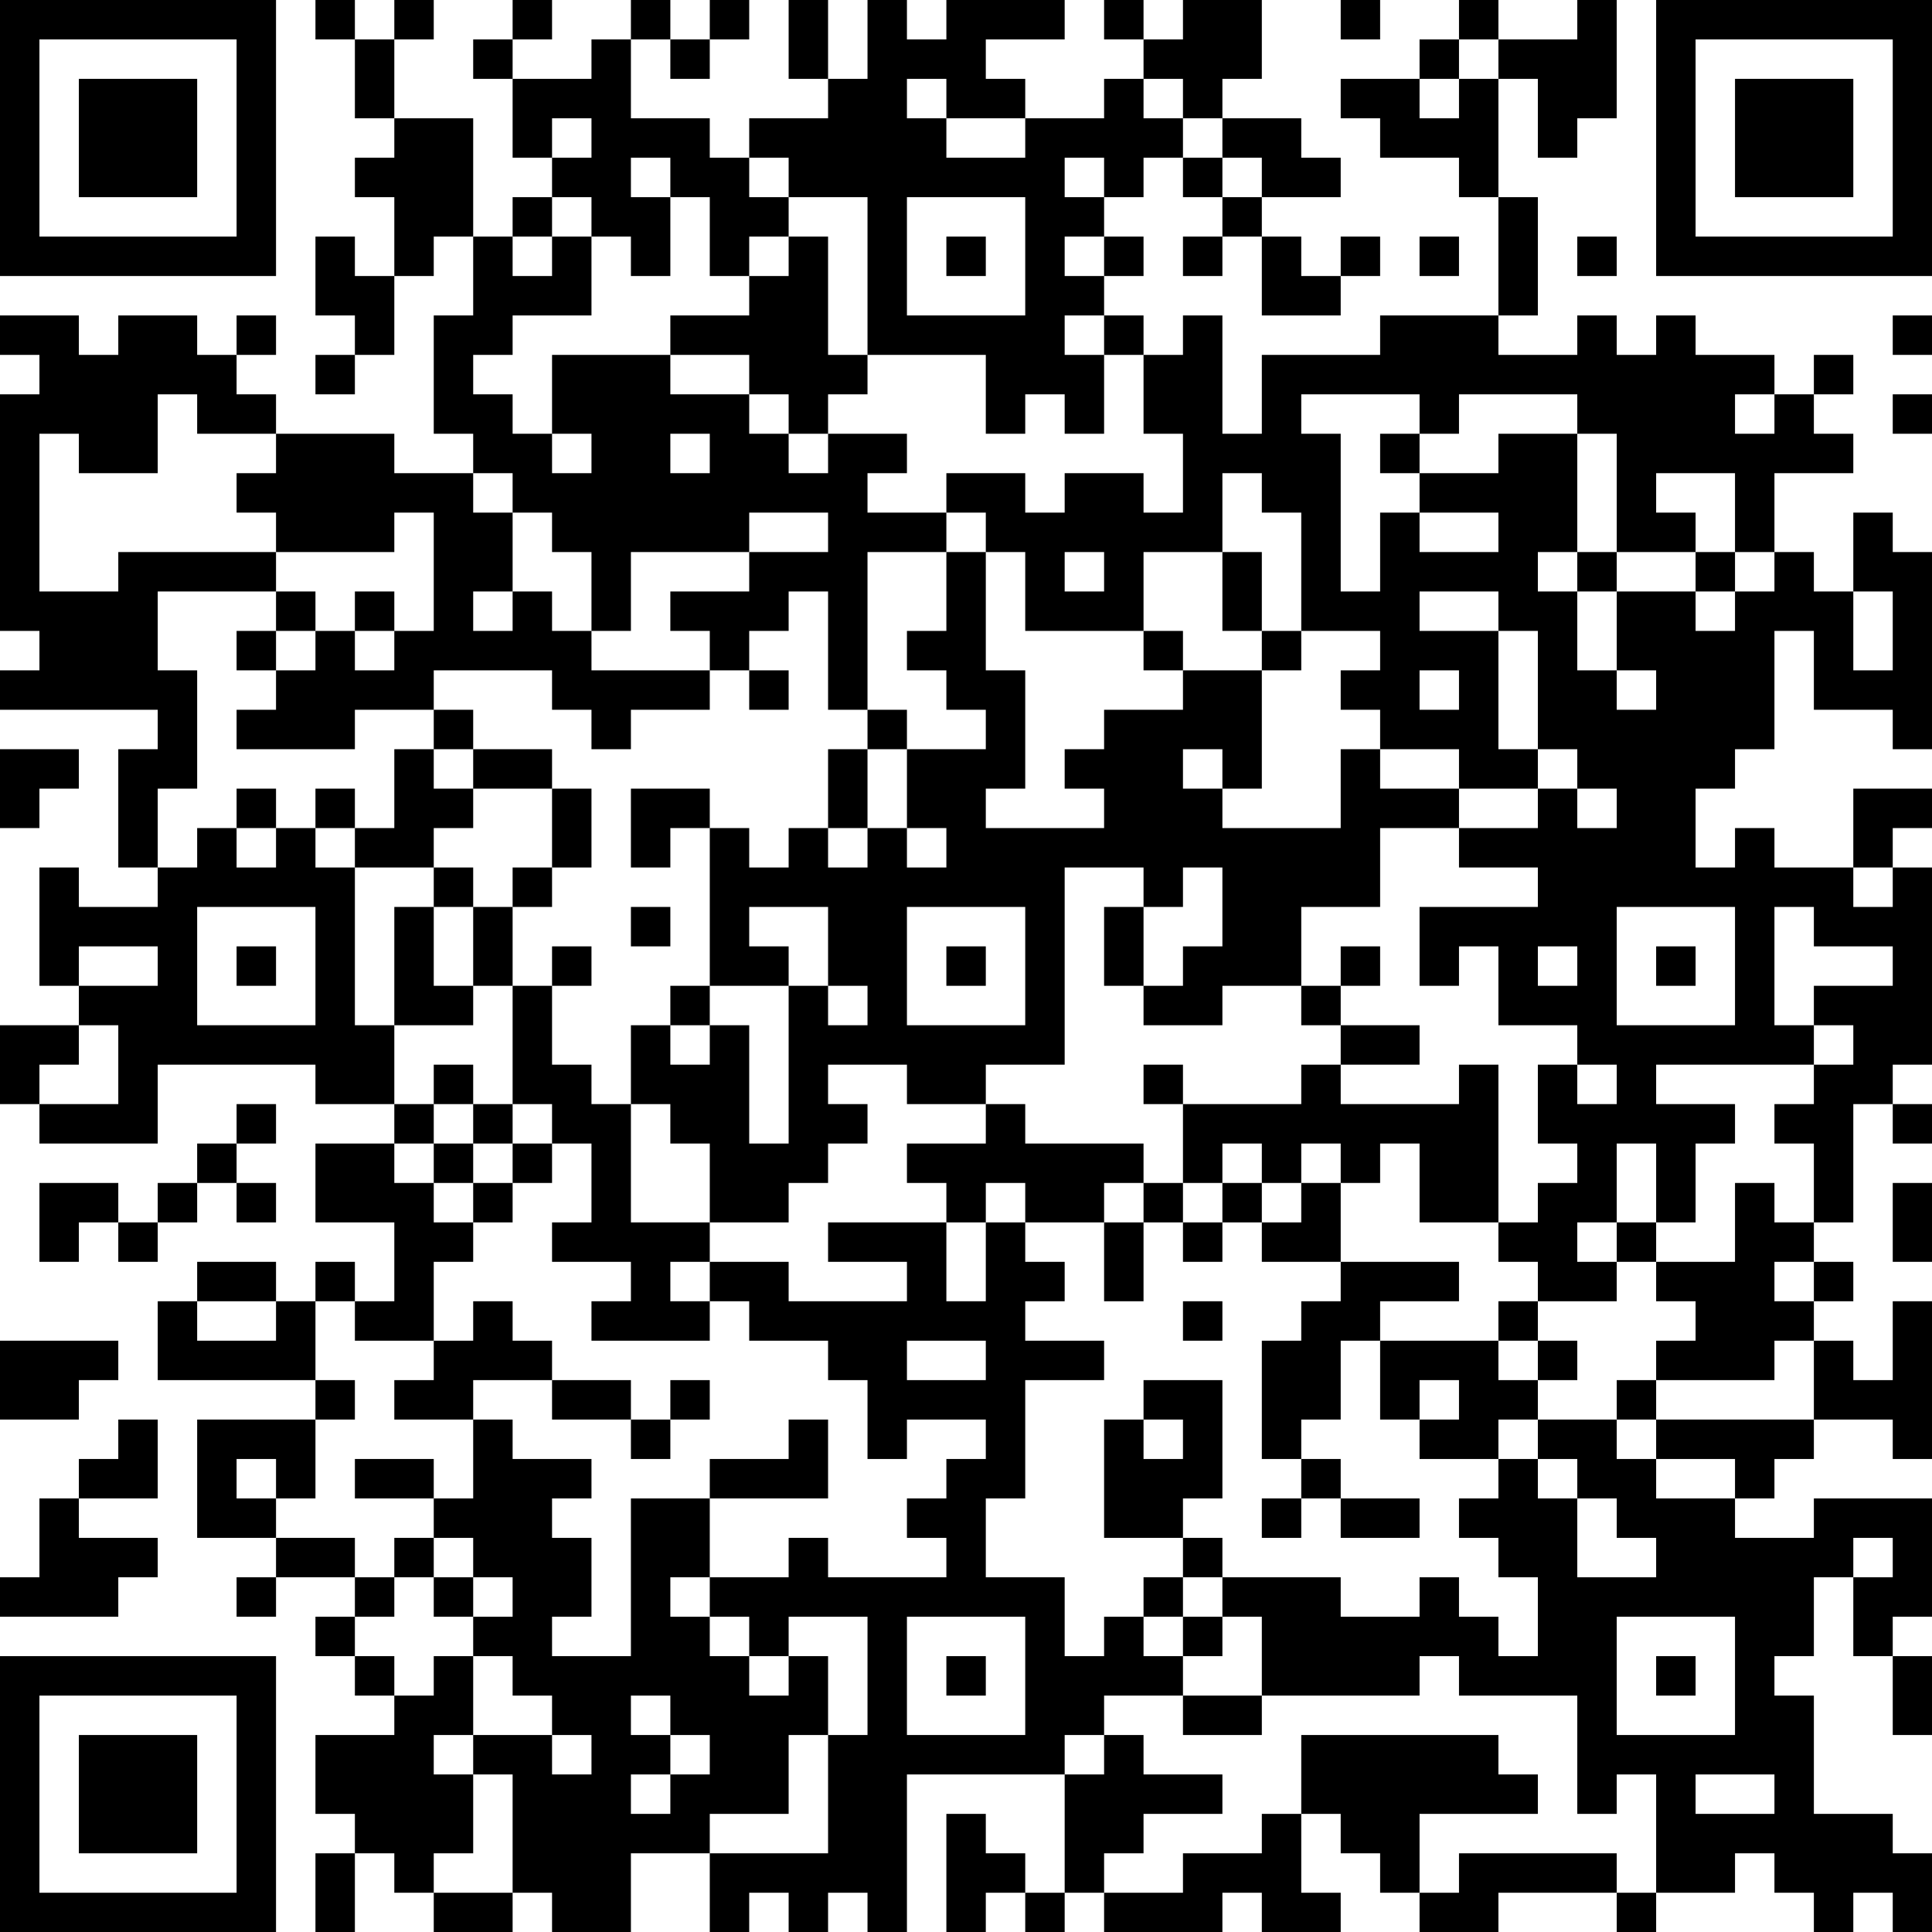 <?xml version="1.0" encoding="UTF-8"?>
<svg xmlns="http://www.w3.org/2000/svg" version="1.1" width="200" height="200" viewBox="0 0 200 200"><rect x="0" y="0" width="200" height="200" fill="#ffffff"/><g transform="scale(4.082)"><g transform="translate(0,0)"><path fill-rule="evenodd" d="M8 0L8 1L9 1L9 3L10 3L10 4L9 4L9 5L10 5L10 7L9 7L9 6L8 6L8 8L9 8L9 9L8 9L8 10L9 10L9 9L10 9L10 7L11 7L11 6L12 6L12 8L11 8L11 11L12 11L12 12L10 12L10 11L7 11L7 10L6 10L6 9L7 9L7 8L6 8L6 9L5 9L5 8L3 8L3 9L2 9L2 8L0 8L0 9L1 9L1 10L0 10L0 16L1 16L1 17L0 17L0 18L4 18L4 19L3 19L3 22L4 22L4 23L2 23L2 22L1 22L1 25L2 25L2 26L0 26L0 28L1 28L1 29L4 29L4 27L8 27L8 28L10 28L10 29L8 29L8 31L10 31L10 33L9 33L9 32L8 32L8 33L7 33L7 32L5 32L5 33L4 33L4 35L8 35L8 36L5 36L5 39L7 39L7 40L6 40L6 41L7 41L7 40L9 40L9 41L8 41L8 42L9 42L9 43L10 43L10 44L8 44L8 46L9 46L9 47L8 47L8 49L9 49L9 47L10 47L10 48L11 48L11 49L13 49L13 48L14 48L14 49L16 49L16 47L18 47L18 49L19 49L19 48L20 48L20 49L21 49L21 48L22 48L22 49L23 49L23 45L27 45L27 48L26 48L26 47L25 47L25 46L24 46L24 49L25 49L25 48L26 48L26 49L27 49L27 48L28 48L28 49L31 49L31 48L32 48L32 49L34 49L34 48L33 48L33 46L34 46L34 47L35 47L35 48L36 48L36 49L38 49L38 48L41 48L41 49L42 49L42 48L44 48L44 47L45 47L45 48L46 48L46 49L47 49L47 48L48 48L48 49L49 49L49 47L48 47L48 46L46 46L46 43L45 43L45 42L46 42L46 40L47 40L47 42L48 42L48 44L49 44L49 42L48 42L48 41L49 41L49 38L46 38L46 39L44 39L44 38L45 38L45 37L46 37L46 36L48 36L48 37L49 37L49 33L48 33L48 35L47 35L47 34L46 34L46 33L47 33L47 32L46 32L46 31L47 31L47 28L48 28L48 29L49 29L49 28L48 28L48 27L49 27L49 22L48 22L48 21L49 21L49 20L47 20L47 22L45 22L45 21L44 21L44 22L43 22L43 20L44 20L44 19L45 19L45 16L46 16L46 18L48 18L48 19L49 19L49 14L48 14L48 13L47 13L47 15L46 15L46 14L45 14L45 12L47 12L47 11L46 11L46 10L47 10L47 9L46 9L46 10L45 10L45 9L43 9L43 8L42 8L42 9L41 9L41 8L40 8L40 9L38 9L38 8L39 8L39 5L38 5L38 2L39 2L39 4L40 4L40 3L41 3L41 0L40 0L40 1L38 1L38 0L37 0L37 1L36 1L36 2L34 2L34 3L35 3L35 4L37 4L37 5L38 5L38 8L35 8L35 9L32 9L32 11L31 11L31 8L30 8L30 9L29 9L29 8L28 8L28 7L29 7L29 6L28 6L28 5L29 5L29 4L30 4L30 5L31 5L31 6L30 6L30 7L31 7L31 6L32 6L32 8L34 8L34 7L35 7L35 6L34 6L34 7L33 7L33 6L32 6L32 5L34 5L34 4L33 4L33 3L31 3L31 2L32 2L32 0L30 0L30 1L29 1L29 0L28 0L28 1L29 1L29 2L28 2L28 3L26 3L26 2L25 2L25 1L27 1L27 0L24 0L24 1L23 1L23 0L22 0L22 2L21 2L21 0L20 0L20 2L21 2L21 3L19 3L19 4L18 4L18 3L16 3L16 1L17 1L17 2L18 2L18 1L19 1L19 0L18 0L18 1L17 1L17 0L16 0L16 1L15 1L15 2L13 2L13 1L14 1L14 0L13 0L13 1L12 1L12 2L13 2L13 4L14 4L14 5L13 5L13 6L12 6L12 3L10 3L10 1L11 1L11 0L10 0L10 1L9 1L9 0ZM34 0L34 1L35 1L35 0ZM37 1L37 2L36 2L36 3L37 3L37 2L38 2L38 1ZM23 2L23 3L24 3L24 4L26 4L26 3L24 3L24 2ZM29 2L29 3L30 3L30 4L31 4L31 5L32 5L32 4L31 4L31 3L30 3L30 2ZM14 3L14 4L15 4L15 3ZM16 4L16 5L17 5L17 7L16 7L16 6L15 6L15 5L14 5L14 6L13 6L13 7L14 7L14 6L15 6L15 8L13 8L13 9L12 9L12 10L13 10L13 11L14 11L14 12L15 12L15 11L14 11L14 9L17 9L17 10L19 10L19 11L20 11L20 12L21 12L21 11L23 11L23 12L22 12L22 13L24 13L24 14L22 14L22 18L21 18L21 15L20 15L20 16L19 16L19 17L18 17L18 16L17 16L17 15L19 15L19 14L21 14L21 13L19 13L19 14L16 14L16 16L15 16L15 14L14 14L14 13L13 13L13 12L12 12L12 13L13 13L13 15L12 15L12 16L13 16L13 15L14 15L14 16L15 16L15 17L18 17L18 18L16 18L16 19L15 19L15 18L14 18L14 17L11 17L11 18L9 18L9 19L6 19L6 18L7 18L7 17L8 17L8 16L9 16L9 17L10 17L10 16L11 16L11 13L10 13L10 14L7 14L7 13L6 13L6 12L7 12L7 11L5 11L5 10L4 10L4 12L2 12L2 11L1 11L1 15L3 15L3 14L7 14L7 15L4 15L4 17L5 17L5 20L4 20L4 22L5 22L5 21L6 21L6 22L7 22L7 21L8 21L8 22L9 22L9 26L10 26L10 28L11 28L11 29L10 29L10 30L11 30L11 31L12 31L12 32L11 32L11 34L9 34L9 33L8 33L8 35L9 35L9 36L8 36L8 38L7 38L7 37L6 37L6 38L7 38L7 39L9 39L9 40L10 40L10 41L9 41L9 42L10 42L10 43L11 43L11 42L12 42L12 44L11 44L11 45L12 45L12 47L11 47L11 48L13 48L13 45L12 45L12 44L14 44L14 45L15 45L15 44L14 44L14 43L13 43L13 42L12 42L12 41L13 41L13 40L12 40L12 39L11 39L11 38L12 38L12 36L13 36L13 37L15 37L15 38L14 38L14 39L15 39L15 41L14 41L14 42L16 42L16 38L18 38L18 40L17 40L17 41L18 41L18 42L19 42L19 43L20 43L20 42L21 42L21 44L20 44L20 46L18 46L18 47L21 47L21 44L22 44L22 41L20 41L20 42L19 42L19 41L18 41L18 40L20 40L20 39L21 39L21 40L24 40L24 39L23 39L23 38L24 38L24 37L25 37L25 36L23 36L23 37L22 37L22 35L21 35L21 34L19 34L19 33L18 33L18 32L20 32L20 33L23 33L23 32L21 32L21 31L24 31L24 33L25 33L25 31L26 31L26 32L27 32L27 33L26 33L26 34L28 34L28 35L26 35L26 38L25 38L25 40L27 40L27 42L28 42L28 41L29 41L29 42L30 42L30 43L28 43L28 44L27 44L27 45L28 45L28 44L29 44L29 45L31 45L31 46L29 46L29 47L28 47L28 48L30 48L30 47L32 47L32 46L33 46L33 44L38 44L38 45L39 45L39 46L36 46L36 48L37 48L37 47L41 47L41 48L42 48L42 45L41 45L41 46L40 46L40 43L37 43L37 42L36 42L36 43L32 43L32 41L31 41L31 40L34 40L34 41L36 41L36 40L37 40L37 41L38 41L38 42L39 42L39 40L38 40L38 39L37 39L37 38L38 38L38 37L39 37L39 38L40 38L40 40L42 40L42 39L41 39L41 38L40 38L40 37L39 37L39 36L41 36L41 37L42 37L42 38L44 38L44 37L42 37L42 36L46 36L46 34L45 34L45 35L42 35L42 34L43 34L43 33L42 33L42 32L44 32L44 30L45 30L45 31L46 31L46 29L45 29L45 28L46 28L46 27L47 27L47 26L46 26L46 25L48 25L48 24L46 24L46 23L45 23L45 26L46 26L46 27L42 27L42 28L44 28L44 29L43 29L43 31L42 31L42 29L41 29L41 31L40 31L40 32L41 32L41 33L39 33L39 32L38 32L38 31L39 31L39 30L40 30L40 29L39 29L39 27L40 27L40 28L41 28L41 27L40 27L40 26L38 26L38 24L37 24L37 25L36 25L36 23L39 23L39 22L37 22L37 21L39 21L39 20L40 20L40 21L41 21L41 20L40 20L40 19L39 19L39 16L38 16L38 15L36 15L36 16L38 16L38 19L39 19L39 20L37 20L37 19L35 19L35 18L34 18L34 17L35 17L35 16L33 16L33 13L32 13L32 12L31 12L31 14L29 14L29 16L26 16L26 14L25 14L25 13L24 13L24 12L26 12L26 13L27 13L27 12L29 12L29 13L30 13L30 11L29 11L29 9L28 9L28 8L27 8L27 9L28 9L28 11L27 11L27 10L26 10L26 11L25 11L25 9L22 9L22 5L20 5L20 4L19 4L19 5L20 5L20 6L19 6L19 7L18 7L18 5L17 5L17 4ZM27 4L27 5L28 5L28 4ZM23 5L23 8L26 8L26 5ZM20 6L20 7L19 7L19 8L17 8L17 9L19 9L19 10L20 10L20 11L21 11L21 10L22 10L22 9L21 9L21 6ZM24 6L24 7L25 7L25 6ZM27 6L27 7L28 7L28 6ZM36 6L36 7L37 7L37 6ZM40 6L40 7L41 7L41 6ZM48 8L48 9L49 9L49 8ZM33 10L33 11L34 11L34 15L35 15L35 13L36 13L36 14L38 14L38 13L36 13L36 12L38 12L38 11L40 11L40 14L39 14L39 15L40 15L40 17L41 17L41 18L42 18L42 17L41 17L41 15L43 15L43 16L44 16L44 15L45 15L45 14L44 14L44 12L42 12L42 13L43 13L43 14L41 14L41 11L40 11L40 10L37 10L37 11L36 11L36 10ZM44 10L44 11L45 11L45 10ZM48 10L48 11L49 11L49 10ZM17 11L17 12L18 12L18 11ZM35 11L35 12L36 12L36 11ZM24 14L24 16L23 16L23 17L24 17L24 18L25 18L25 19L23 19L23 18L22 18L22 19L21 19L21 21L20 21L20 22L19 22L19 21L18 21L18 20L16 20L16 22L17 22L17 21L18 21L18 25L17 25L17 26L16 26L16 28L15 28L15 27L14 27L14 25L15 25L15 24L14 24L14 25L13 25L13 23L14 23L14 22L15 22L15 20L14 20L14 19L12 19L12 18L11 18L11 19L10 19L10 21L9 21L9 20L8 20L8 21L9 21L9 22L11 22L11 23L10 23L10 26L12 26L12 25L13 25L13 28L12 28L12 27L11 27L11 28L12 28L12 29L11 29L11 30L12 30L12 31L13 31L13 30L14 30L14 29L15 29L15 31L14 31L14 32L16 32L16 33L15 33L15 34L18 34L18 33L17 33L17 32L18 32L18 31L20 31L20 30L21 30L21 29L22 29L22 28L21 28L21 27L23 27L23 28L25 28L25 29L23 29L23 30L24 30L24 31L25 31L25 30L26 30L26 31L28 31L28 33L29 33L29 31L30 31L30 32L31 32L31 31L32 31L32 32L34 32L34 33L33 33L33 34L32 34L32 37L33 37L33 38L32 38L32 39L33 39L33 38L34 38L34 39L36 39L36 38L34 38L34 37L33 37L33 36L34 36L34 34L35 34L35 36L36 36L36 37L38 37L38 36L39 36L39 35L40 35L40 34L39 34L39 33L38 33L38 34L35 34L35 33L37 33L37 32L34 32L34 30L35 30L35 29L36 29L36 31L38 31L38 27L37 27L37 28L34 28L34 27L36 27L36 26L34 26L34 25L35 25L35 24L34 24L34 25L33 25L33 23L35 23L35 21L37 21L37 20L35 20L35 19L34 19L34 21L31 21L31 20L32 20L32 17L33 17L33 16L32 16L32 14L31 14L31 16L32 16L32 17L30 17L30 16L29 16L29 17L30 17L30 18L28 18L28 19L27 19L27 20L28 20L28 21L25 21L25 20L26 20L26 17L25 17L25 14ZM27 14L27 15L28 15L28 14ZM40 14L40 15L41 15L41 14ZM43 14L43 15L44 15L44 14ZM7 15L7 16L6 16L6 17L7 17L7 16L8 16L8 15ZM9 15L9 16L10 16L10 15ZM47 15L47 17L48 17L48 15ZM19 17L19 18L20 18L20 17ZM36 17L36 18L37 18L37 17ZM0 19L0 21L1 21L1 20L2 20L2 19ZM11 19L11 20L12 20L12 21L11 21L11 22L12 22L12 23L11 23L11 25L12 25L12 23L13 23L13 22L14 22L14 20L12 20L12 19ZM22 19L22 21L21 21L21 22L22 22L22 21L23 21L23 22L24 22L24 21L23 21L23 19ZM30 19L30 20L31 20L31 19ZM6 20L6 21L7 21L7 20ZM27 22L27 27L25 27L25 28L26 28L26 29L29 29L29 30L28 30L28 31L29 31L29 30L30 30L30 31L31 31L31 30L32 30L32 31L33 31L33 30L34 30L34 29L33 29L33 30L32 30L32 29L31 29L31 30L30 30L30 28L33 28L33 27L34 27L34 26L33 26L33 25L31 25L31 26L29 26L29 25L30 25L30 24L31 24L31 22L30 22L30 23L29 23L29 22ZM47 22L47 23L48 23L48 22ZM5 23L5 26L8 26L8 23ZM16 23L16 24L17 24L17 23ZM19 23L19 24L20 24L20 25L18 25L18 26L17 26L17 27L18 27L18 26L19 26L19 29L20 29L20 25L21 25L21 26L22 26L22 25L21 25L21 23ZM23 23L23 26L26 26L26 23ZM28 23L28 25L29 25L29 23ZM41 23L41 26L44 26L44 23ZM2 24L2 25L4 25L4 24ZM6 24L6 25L7 25L7 24ZM24 24L24 25L25 25L25 24ZM39 24L39 25L40 25L40 24ZM42 24L42 25L43 25L43 24ZM2 26L2 27L1 27L1 28L3 28L3 26ZM29 27L29 28L30 28L30 27ZM6 28L6 29L5 29L5 30L4 30L4 31L3 31L3 30L1 30L1 32L2 32L2 31L3 31L3 32L4 32L4 31L5 31L5 30L6 30L6 31L7 31L7 30L6 30L6 29L7 29L7 28ZM13 28L13 29L12 29L12 30L13 30L13 29L14 29L14 28ZM16 28L16 31L18 31L18 29L17 29L17 28ZM48 30L48 32L49 32L49 30ZM41 31L41 32L42 32L42 31ZM45 32L45 33L46 33L46 32ZM5 33L5 34L7 34L7 33ZM12 33L12 34L11 34L11 35L10 35L10 36L12 36L12 35L14 35L14 36L16 36L16 37L17 37L17 36L18 36L18 35L17 35L17 36L16 36L16 35L14 35L14 34L13 34L13 33ZM30 33L30 34L31 34L31 33ZM0 34L0 36L2 36L2 35L3 35L3 34ZM23 34L23 35L25 35L25 34ZM38 34L38 35L39 35L39 34ZM29 35L29 36L28 36L28 39L30 39L30 40L29 40L29 41L30 41L30 42L31 42L31 41L30 41L30 40L31 40L31 39L30 39L30 38L31 38L31 35ZM36 35L36 36L37 36L37 35ZM41 35L41 36L42 36L42 35ZM3 36L3 37L2 37L2 38L1 38L1 40L0 40L0 41L3 41L3 40L4 40L4 39L2 39L2 38L4 38L4 36ZM20 36L20 37L18 37L18 38L21 38L21 36ZM29 36L29 37L30 37L30 36ZM9 37L9 38L11 38L11 37ZM10 39L10 40L11 40L11 41L12 41L12 40L11 40L11 39ZM47 39L47 40L48 40L48 39ZM23 41L23 44L26 44L26 41ZM41 41L41 44L44 44L44 41ZM24 42L24 43L25 43L25 42ZM42 42L42 43L43 43L43 42ZM16 43L16 44L17 44L17 45L16 45L16 46L17 46L17 45L18 45L18 44L17 44L17 43ZM30 43L30 44L32 44L32 43ZM43 45L43 46L45 46L45 45ZM0 0L0 7L7 7L7 0ZM1 1L1 6L6 6L6 1ZM2 2L2 5L5 5L5 2ZM42 0L42 7L49 7L49 0ZM43 1L43 6L48 6L48 1ZM44 2L44 5L47 5L47 2ZM0 42L0 49L7 49L7 42ZM1 43L1 48L6 48L6 43ZM2 44L2 47L5 47L5 44Z" fill="#000000"/></g></g></svg>
